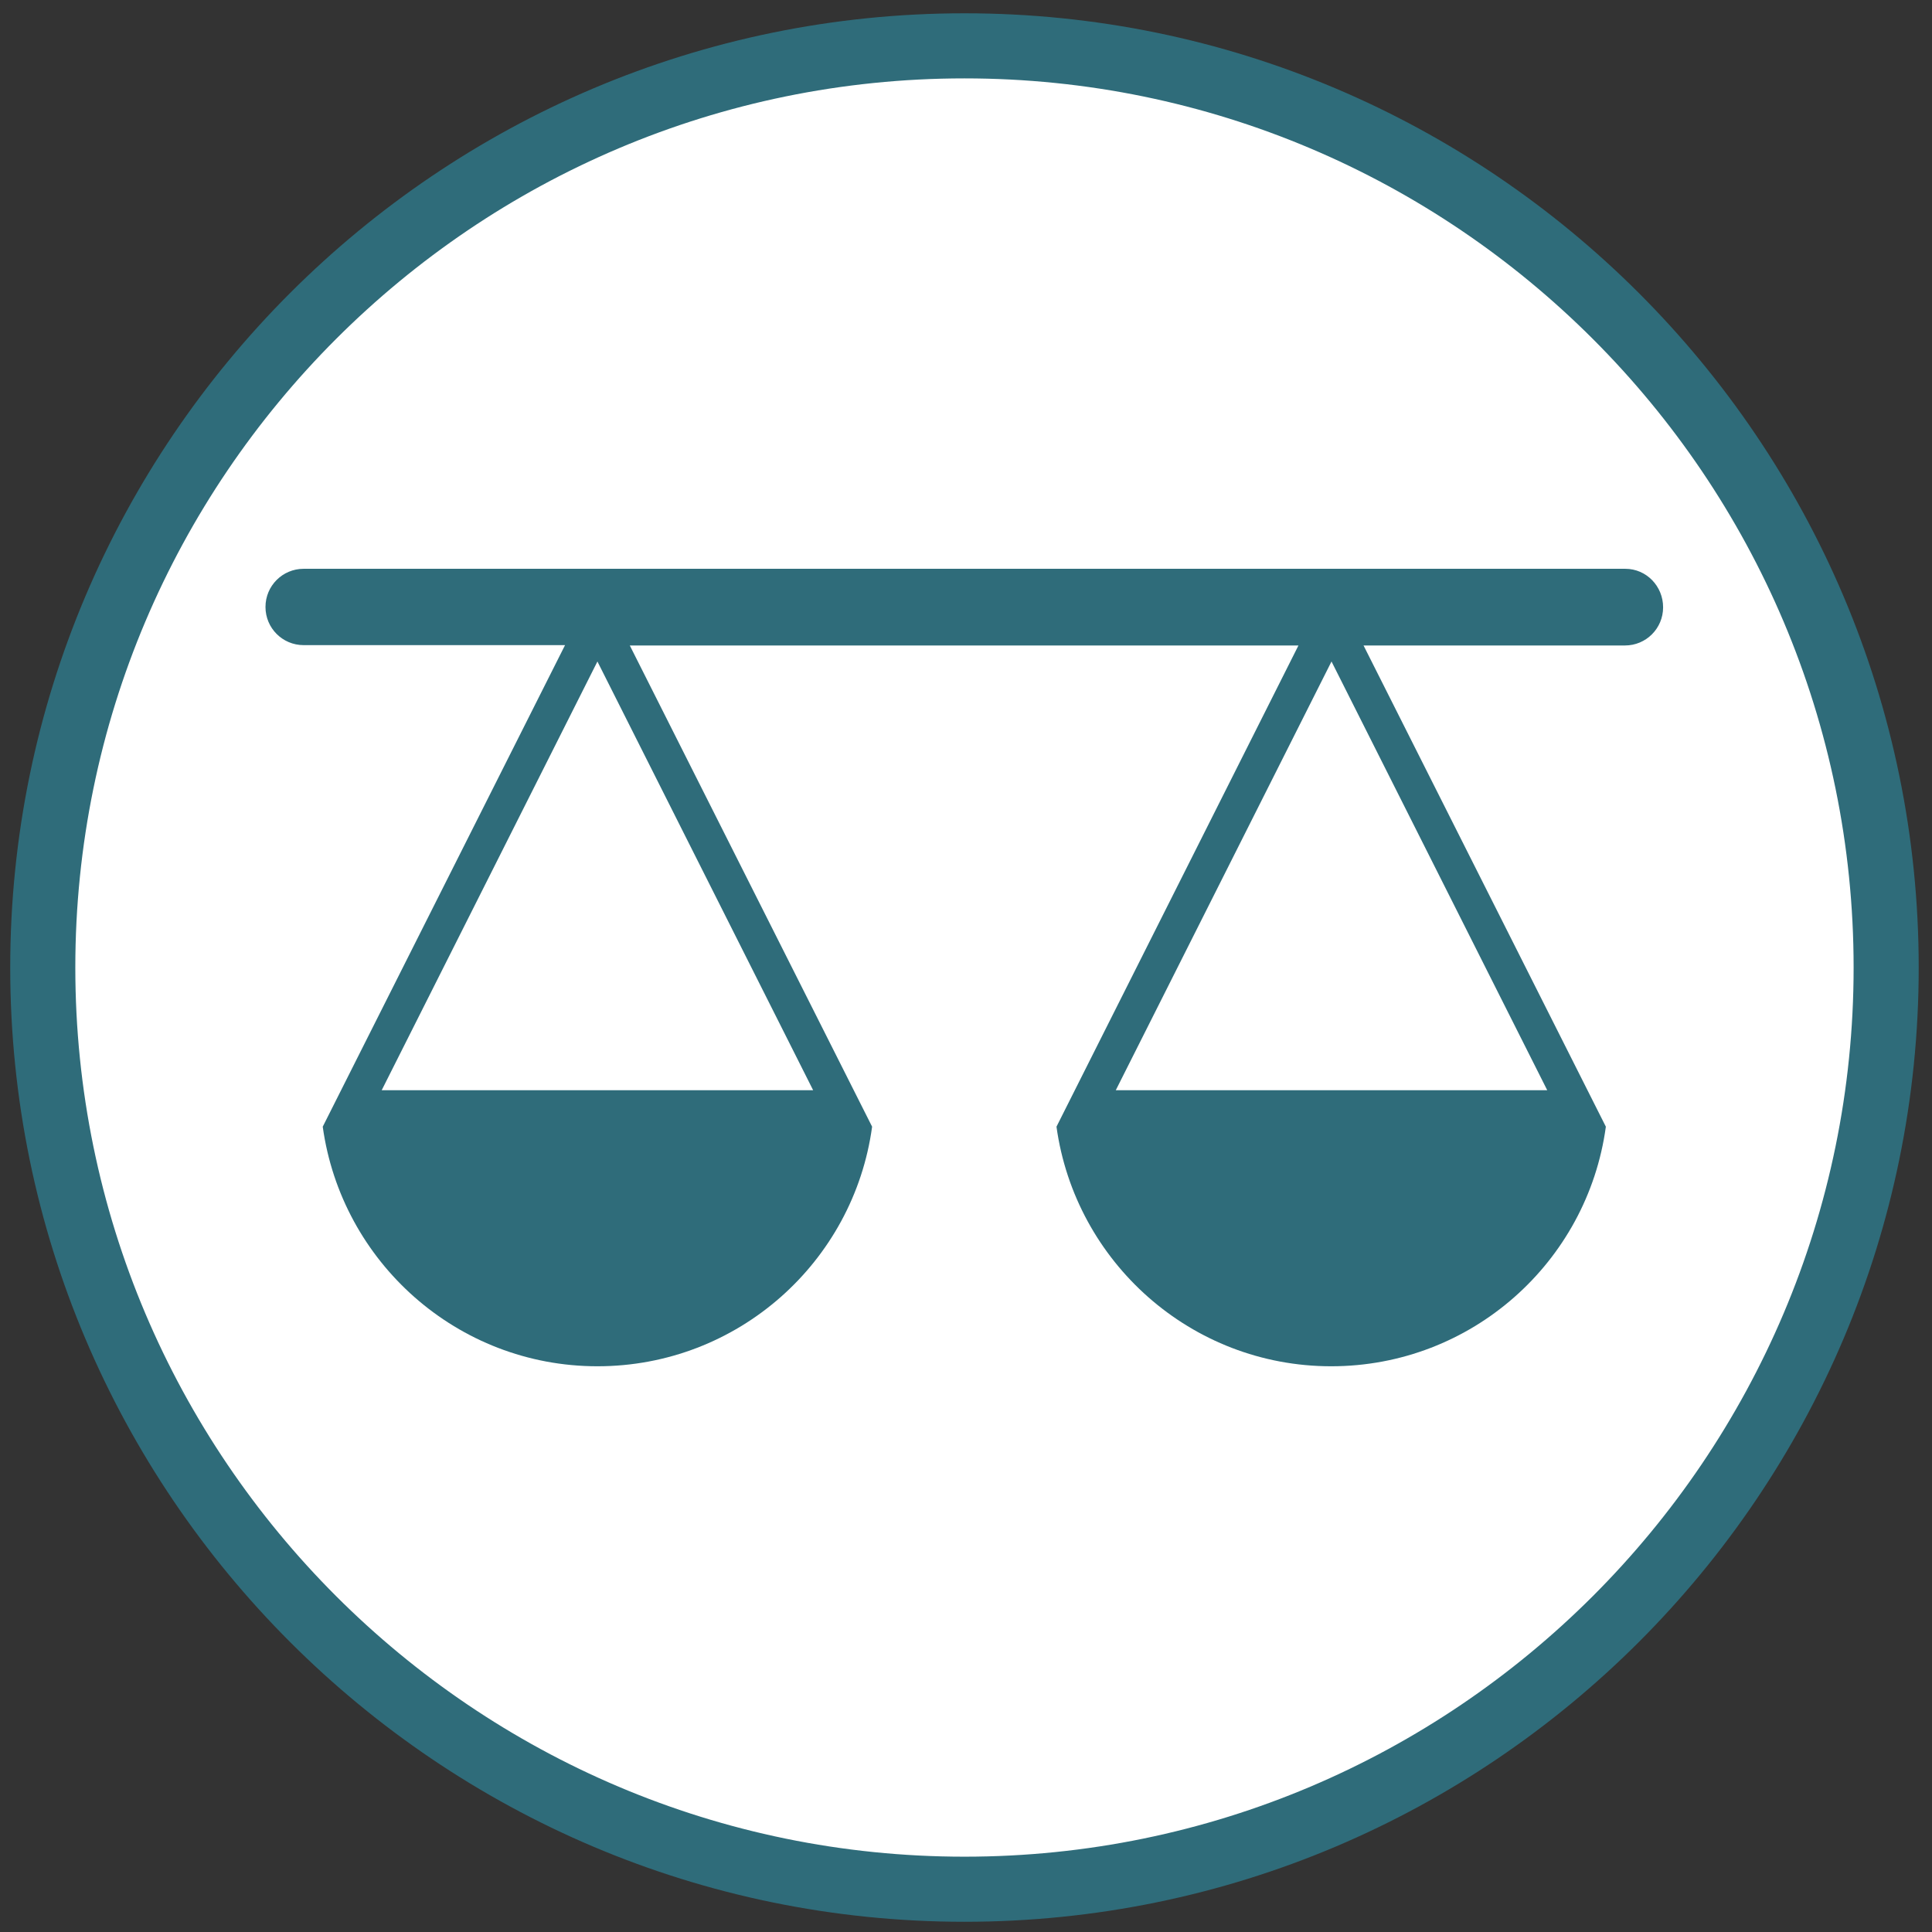 <?xml version="1.0" encoding="utf-8"?>
<!-- Generator: Adobe Illustrator 21.1.0, SVG Export Plug-In . SVG Version: 6.00 Build 0)  -->
<svg version="1.1" xmlns="http://www.w3.org/2000/svg" xmlns:xlink="http://www.w3.org/1999/xlink" x="0px" y="0px"
	 viewBox="0 0 566.9 566.9" style="enable-background:new 0 0 566.9 566.9;" xml:space="preserve">
<rect x="0" y="0" width="566.9" height="566.9" fill="#333333" stroke="none"/>
<style type="text/css">
	.st0{fill:#FFFFFF;}
	.st1{fill:#2F6C7A;}
</style>
<g id="Ebene_1">
</g>
<g id="Ebene_2">
	<circle class="st0" cx="283" cy="285" r="274"/>
	<g>
		<path class="st1" d="M283,3.9C128.6,3.9,3,129.5,3,283.9s125.6,280,280,280s280-125.6,280-280S437.4,3.9,283,3.9z M283,544.8
			c-143.9,0-260.9-117-260.9-260.9C22.1,140,139.1,23,283,23c143.9,0,260.9,117,260.9,260.9C543.9,427.8,426.9,544.8,283,544.8z"/>
		<path class="st1" d="M476.9,166.9H89.1c-6.2,0-11.2,5-11.2,11.2s5,11.2,11.2,11.2h76.7L94.7,330.6h0c5.5,39.7,39.5,70.3,80.6,70.3
			c41.2,0,75.2-30.6,80.6-70.3h0l-71.1-141.2h196.2L310,330.6h0c5.5,39.7,39.5,70.3,80.6,70.3c41.2,0,75.2-30.6,80.6-70.3h0
			l-71.1-141.2h76.7c6.2,0,11.2-5,11.2-11.2S483.1,166.9,476.9,166.9z M112,319.9l63.3-125.8l63.3,125.8H112z M327.4,319.9
			l63.3-125.8L454,319.9H327.4z"/>
	</g>
</g>
</svg>
